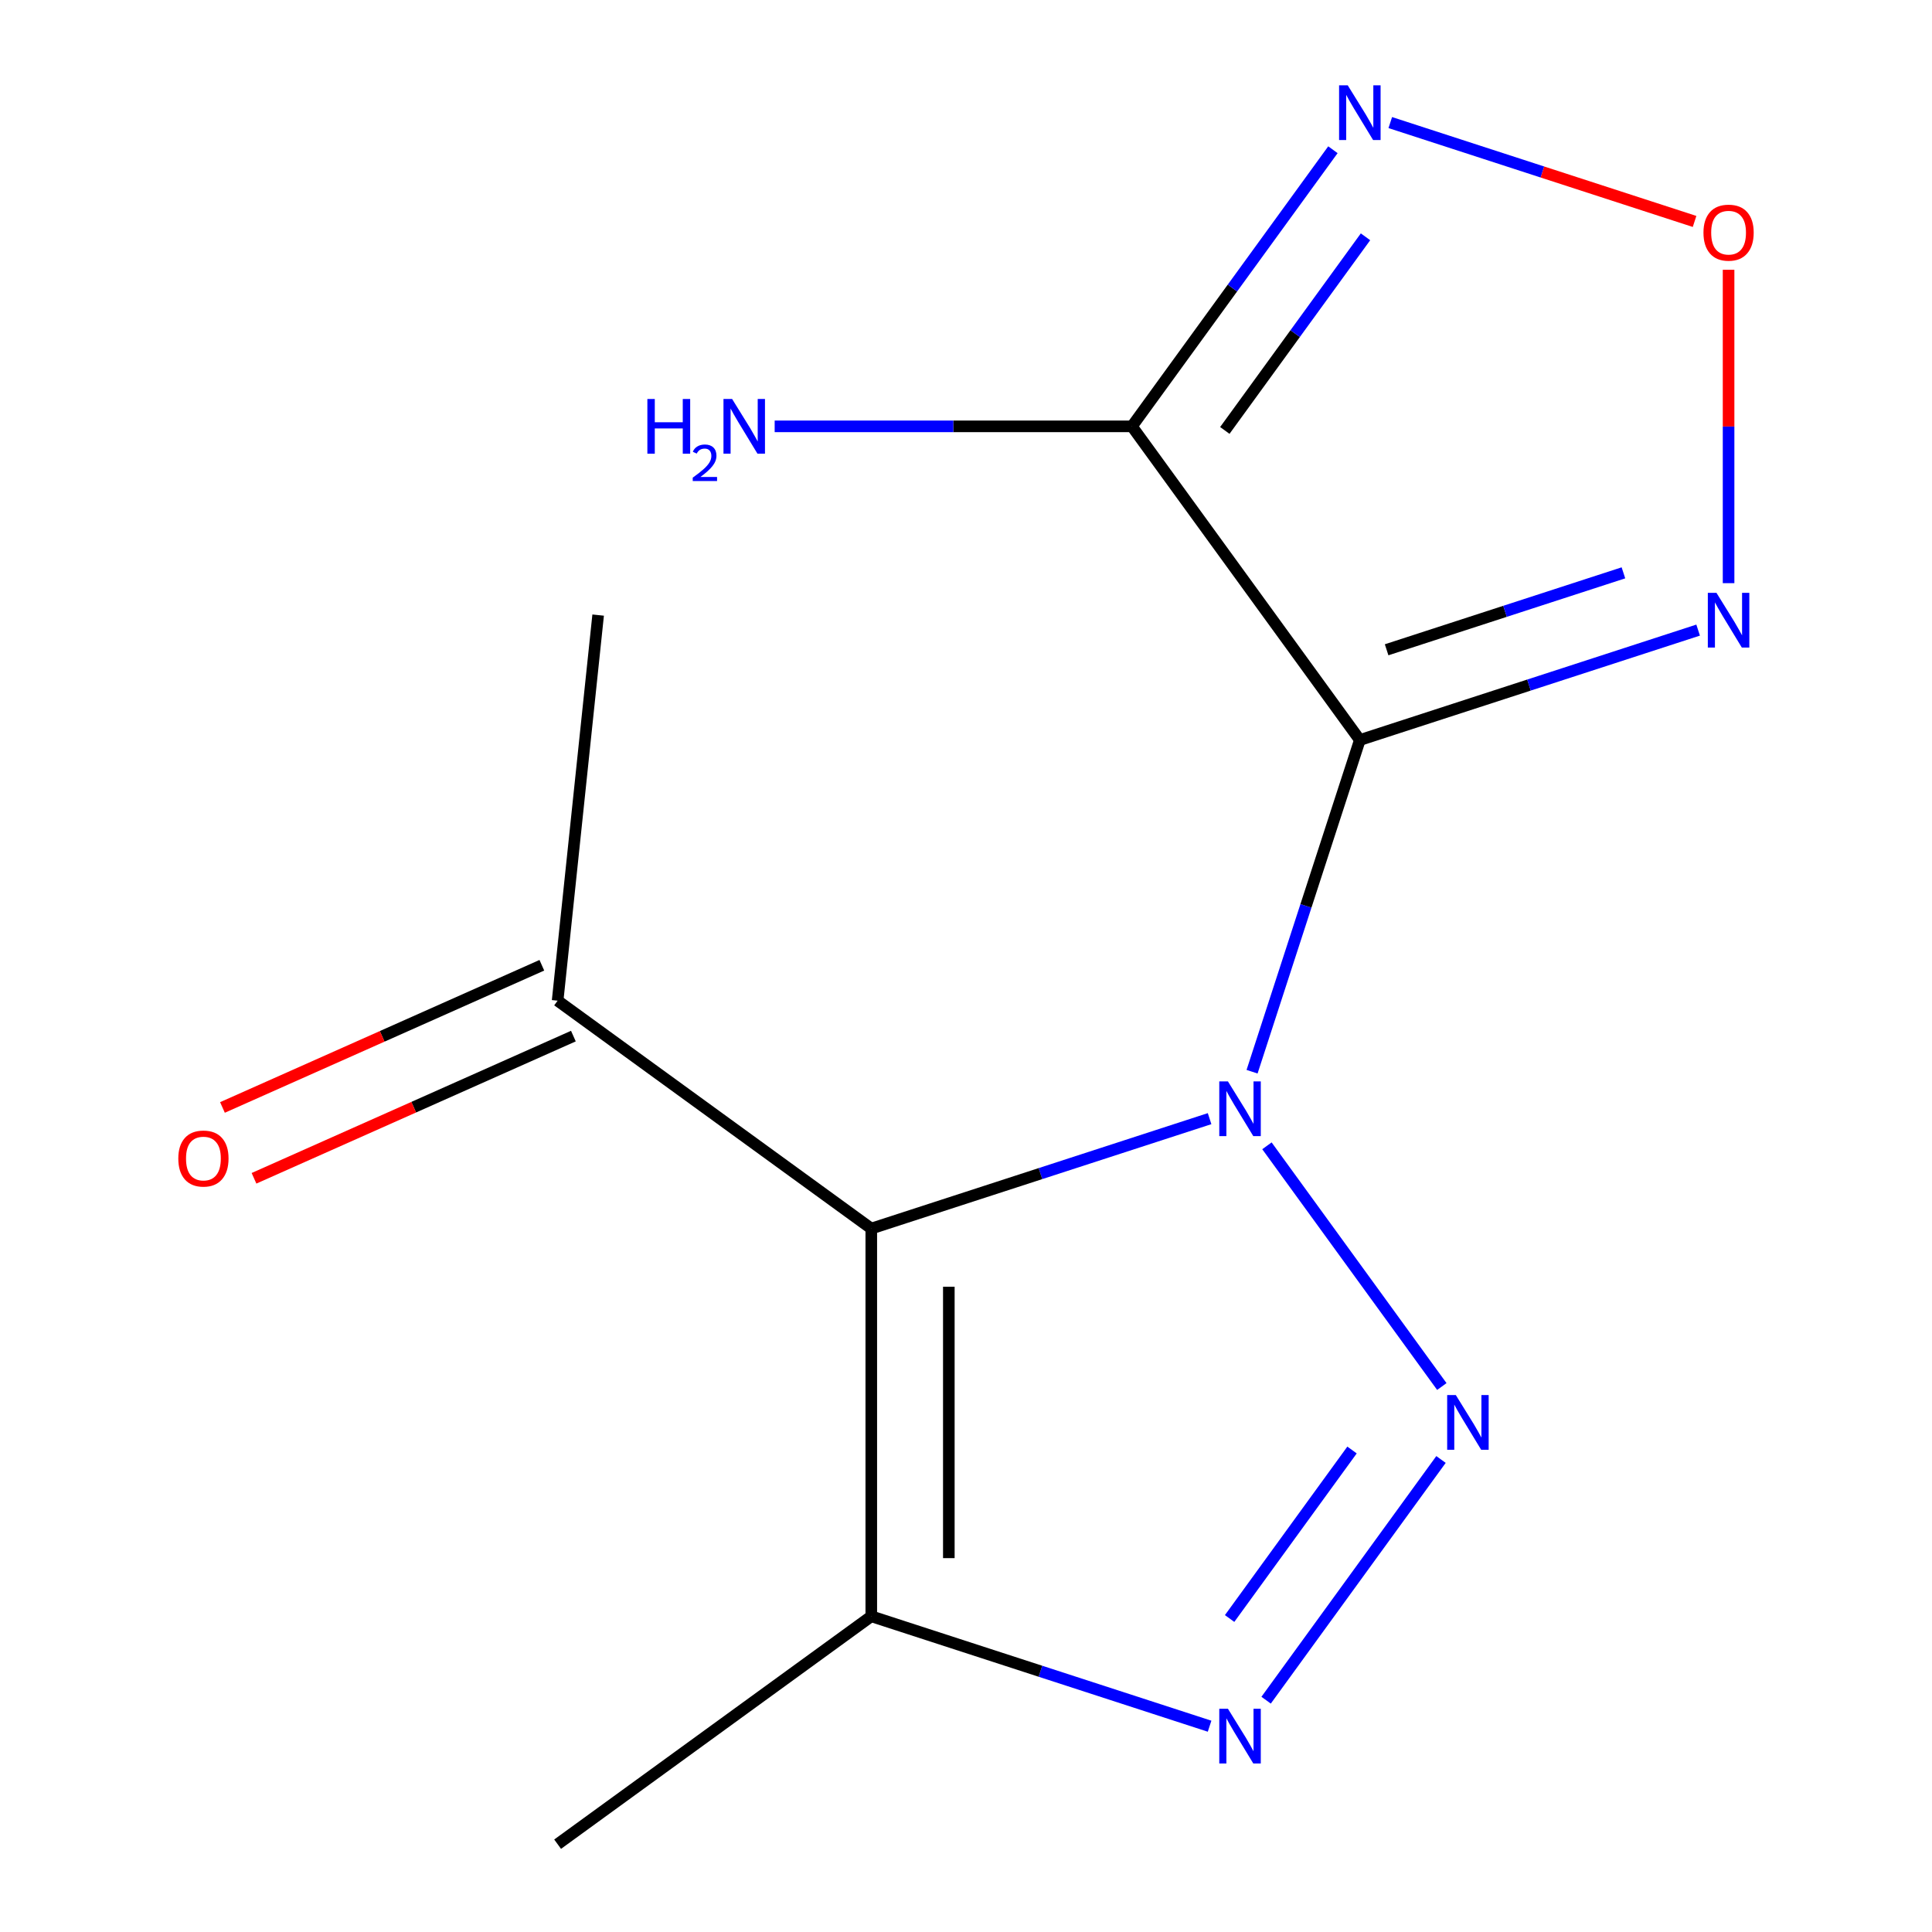 <?xml version='1.0' encoding='iso-8859-1'?>
<svg version='1.1' baseProfile='full'
              xmlns='http://www.w3.org/2000/svg'
                      xmlns:rdkit='http://www.rdkit.org/xml'
                      xmlns:xlink='http://www.w3.org/1999/xlink'
                  xml:space='preserve'
width='1000px' height='1000px' viewBox='0 0 1000 1000'>
<!-- END OF HEADER -->
<rect style='opacity:1.0;fill:#FFFFFF;stroke:none' width='1000' height='1000' x='0' y='0'> </rect>
<path class='bond-0' d='M 648.067,554.716 L 675.958,468.875' style='fill:none;fill-rule:evenodd;stroke:#0000FF;stroke-width:6px;stroke-linecap:butt;stroke-linejoin:miter;stroke-opacity:1' />
<path class='bond-0' d='M 675.958,468.875 L 703.85,383.034' style='fill:none;fill-rule:evenodd;stroke:#000000;stroke-width:6px;stroke-linecap:butt;stroke-linejoin:miter;stroke-opacity:1' />
<path class='bond-1' d='M 655.769,593.07 L 746.291,717.663' style='fill:none;fill-rule:evenodd;stroke:#0000FF;stroke-width:6px;stroke-linecap:butt;stroke-linejoin:miter;stroke-opacity:1' />
<path class='bond-2' d='M 626.079,579.013 L 538.528,607.46' style='fill:none;fill-rule:evenodd;stroke:#0000FF;stroke-width:6px;stroke-linecap:butt;stroke-linejoin:miter;stroke-opacity:1' />
<path class='bond-2' d='M 538.528,607.46 L 450.977,635.907' style='fill:none;fill-rule:evenodd;stroke:#000000;stroke-width:6px;stroke-linecap:butt;stroke-linejoin:miter;stroke-opacity:1' />
<path class='bond-3' d='M 703.85,383.034 L 585.892,220.679' style='fill:none;fill-rule:evenodd;stroke:#000000;stroke-width:6px;stroke-linecap:butt;stroke-linejoin:miter;stroke-opacity:1' />
<path class='bond-5' d='M 703.85,383.034 L 791.401,354.587' style='fill:none;fill-rule:evenodd;stroke:#000000;stroke-width:6px;stroke-linecap:butt;stroke-linejoin:miter;stroke-opacity:1' />
<path class='bond-5' d='M 791.401,354.587 L 878.952,326.14' style='fill:none;fill-rule:evenodd;stroke:#0000FF;stroke-width:6px;stroke-linecap:butt;stroke-linejoin:miter;stroke-opacity:1' />
<path class='bond-5' d='M 717.712,336.328 L 778.998,316.415' style='fill:none;fill-rule:evenodd;stroke:#000000;stroke-width:6px;stroke-linecap:butt;stroke-linejoin:miter;stroke-opacity:1' />
<path class='bond-5' d='M 778.998,316.415 L 840.284,296.502' style='fill:none;fill-rule:evenodd;stroke:#0000FF;stroke-width:6px;stroke-linecap:butt;stroke-linejoin:miter;stroke-opacity:1' />
<path class='bond-4' d='M 745.861,755.424 L 655.338,880.017' style='fill:none;fill-rule:evenodd;stroke:#0000FF;stroke-width:6px;stroke-linecap:butt;stroke-linejoin:miter;stroke-opacity:1' />
<path class='bond-4' d='M 699.811,750.522 L 636.446,837.737' style='fill:none;fill-rule:evenodd;stroke:#0000FF;stroke-width:6px;stroke-linecap:butt;stroke-linejoin:miter;stroke-opacity:1' />
<path class='bond-6' d='M 450.977,635.907 L 450.977,836.588' style='fill:none;fill-rule:evenodd;stroke:#000000;stroke-width:6px;stroke-linecap:butt;stroke-linejoin:miter;stroke-opacity:1' />
<path class='bond-6' d='M 491.113,666.009 L 491.113,806.486' style='fill:none;fill-rule:evenodd;stroke:#000000;stroke-width:6px;stroke-linecap:butt;stroke-linejoin:miter;stroke-opacity:1' />
<path class='bond-9' d='M 450.977,635.907 L 288.622,517.949' style='fill:none;fill-rule:evenodd;stroke:#000000;stroke-width:6px;stroke-linecap:butt;stroke-linejoin:miter;stroke-opacity:1' />
<path class='bond-7' d='M 585.892,220.679 L 637.905,149.09' style='fill:none;fill-rule:evenodd;stroke:#000000;stroke-width:6px;stroke-linecap:butt;stroke-linejoin:miter;stroke-opacity:1' />
<path class='bond-7' d='M 637.905,149.09 L 689.917,77.502' style='fill:none;fill-rule:evenodd;stroke:#0000FF;stroke-width:6px;stroke-linecap:butt;stroke-linejoin:miter;stroke-opacity:1' />
<path class='bond-7' d='M 633.967,222.794 L 670.376,172.682' style='fill:none;fill-rule:evenodd;stroke:#000000;stroke-width:6px;stroke-linecap:butt;stroke-linejoin:miter;stroke-opacity:1' />
<path class='bond-7' d='M 670.376,172.682 L 706.784,122.57' style='fill:none;fill-rule:evenodd;stroke:#0000FF;stroke-width:6px;stroke-linecap:butt;stroke-linejoin:miter;stroke-opacity:1' />
<path class='bond-10' d='M 585.892,220.679 L 493.43,220.679' style='fill:none;fill-rule:evenodd;stroke:#000000;stroke-width:6px;stroke-linecap:butt;stroke-linejoin:miter;stroke-opacity:1' />
<path class='bond-10' d='M 493.43,220.679 L 400.968,220.679' style='fill:none;fill-rule:evenodd;stroke:#0000FF;stroke-width:6px;stroke-linecap:butt;stroke-linejoin:miter;stroke-opacity:1' />
<path class='bond-14' d='M 626.079,893.482 L 538.528,865.035' style='fill:none;fill-rule:evenodd;stroke:#0000FF;stroke-width:6px;stroke-linecap:butt;stroke-linejoin:miter;stroke-opacity:1' />
<path class='bond-14' d='M 538.528,865.035 L 450.977,836.588' style='fill:none;fill-rule:evenodd;stroke:#000000;stroke-width:6px;stroke-linecap:butt;stroke-linejoin:miter;stroke-opacity:1' />
<path class='bond-8' d='M 894.709,301.843 L 894.709,220.74' style='fill:none;fill-rule:evenodd;stroke:#0000FF;stroke-width:6px;stroke-linecap:butt;stroke-linejoin:miter;stroke-opacity:1' />
<path class='bond-8' d='M 894.709,220.74 L 894.709,139.636' style='fill:none;fill-rule:evenodd;stroke:#FF0000;stroke-width:6px;stroke-linecap:butt;stroke-linejoin:miter;stroke-opacity:1' />
<path class='bond-12' d='M 450.977,836.588 L 288.622,954.545' style='fill:none;fill-rule:evenodd;stroke:#000000;stroke-width:6px;stroke-linecap:butt;stroke-linejoin:miter;stroke-opacity:1' />
<path class='bond-15' d='M 719.607,63.444 L 798.357,89.032' style='fill:none;fill-rule:evenodd;stroke:#0000FF;stroke-width:6px;stroke-linecap:butt;stroke-linejoin:miter;stroke-opacity:1' />
<path class='bond-15' d='M 798.357,89.032 L 877.106,114.619' style='fill:none;fill-rule:evenodd;stroke:#FF0000;stroke-width:6px;stroke-linecap:butt;stroke-linejoin:miter;stroke-opacity:1' />
<path class='bond-11' d='M 280.46,499.616 L 197.803,536.418' style='fill:none;fill-rule:evenodd;stroke:#000000;stroke-width:6px;stroke-linecap:butt;stroke-linejoin:miter;stroke-opacity:1' />
<path class='bond-11' d='M 197.803,536.418 L 115.146,573.219' style='fill:none;fill-rule:evenodd;stroke:#FF0000;stroke-width:6px;stroke-linecap:butt;stroke-linejoin:miter;stroke-opacity:1' />
<path class='bond-11' d='M 296.785,536.282 L 214.128,573.084' style='fill:none;fill-rule:evenodd;stroke:#000000;stroke-width:6px;stroke-linecap:butt;stroke-linejoin:miter;stroke-opacity:1' />
<path class='bond-11' d='M 214.128,573.084 L 131.47,609.885' style='fill:none;fill-rule:evenodd;stroke:#FF0000;stroke-width:6px;stroke-linecap:butt;stroke-linejoin:miter;stroke-opacity:1' />
<path class='bond-13' d='M 288.622,517.949 L 309.599,318.368' style='fill:none;fill-rule:evenodd;stroke:#000000;stroke-width:6px;stroke-linecap:butt;stroke-linejoin:miter;stroke-opacity:1' />
<path  class='atom-0' d='M 635.576 559.733
L 644.856 574.733
Q 645.776 576.213, 647.256 578.893
Q 648.736 581.573, 648.816 581.733
L 648.816 559.733
L 652.576 559.733
L 652.576 588.053
L 648.696 588.053
L 638.736 571.653
Q 637.576 569.733, 636.336 567.533
Q 635.136 565.333, 634.776 564.653
L 634.776 588.053
L 631.096 588.053
L 631.096 559.733
L 635.576 559.733
' fill='#0000FF'/>
<path  class='atom-2' d='M 753.533 722.087
L 762.813 737.087
Q 763.733 738.567, 765.213 741.247
Q 766.693 743.927, 766.773 744.087
L 766.773 722.087
L 770.533 722.087
L 770.533 750.407
L 766.653 750.407
L 756.693 734.007
Q 755.533 732.087, 754.293 729.887
Q 753.093 727.687, 752.733 727.007
L 752.733 750.407
L 749.053 750.407
L 749.053 722.087
L 753.533 722.087
' fill='#0000FF'/>
<path  class='atom-5' d='M 635.576 884.442
L 644.856 899.442
Q 645.776 900.922, 647.256 903.602
Q 648.736 906.282, 648.816 906.442
L 648.816 884.442
L 652.576 884.442
L 652.576 912.762
L 648.696 912.762
L 638.736 896.362
Q 637.576 894.442, 636.336 892.242
Q 635.136 890.042, 634.776 889.362
L 634.776 912.762
L 631.096 912.762
L 631.096 884.442
L 635.576 884.442
' fill='#0000FF'/>
<path  class='atom-6' d='M 888.449 306.86
L 897.729 321.86
Q 898.649 323.34, 900.129 326.02
Q 901.609 328.7, 901.689 328.86
L 901.689 306.86
L 905.449 306.86
L 905.449 335.18
L 901.569 335.18
L 891.609 318.78
Q 890.449 316.86, 889.209 314.66
Q 888.009 312.46, 887.649 311.78
L 887.649 335.18
L 883.969 335.18
L 883.969 306.86
L 888.449 306.86
' fill='#0000FF'/>
<path  class='atom-8' d='M 697.59 44.165
L 706.87 59.165
Q 707.79 60.645, 709.27 63.325
Q 710.75 66.005, 710.83 66.165
L 710.83 44.165
L 714.59 44.165
L 714.59 72.485
L 710.71 72.485
L 700.75 56.085
Q 699.59 54.165, 698.35 51.965
Q 697.15 49.765, 696.79 49.085
L 696.79 72.485
L 693.11 72.485
L 693.11 44.165
L 697.59 44.165
' fill='#0000FF'/>
<path  class='atom-9' d='M 881.709 120.419
Q 881.709 113.619, 885.069 109.819
Q 888.429 106.019, 894.709 106.019
Q 900.989 106.019, 904.349 109.819
Q 907.709 113.619, 907.709 120.419
Q 907.709 127.299, 904.309 131.219
Q 900.909 135.099, 894.709 135.099
Q 888.469 135.099, 885.069 131.219
Q 881.709 127.339, 881.709 120.419
M 894.709 131.899
Q 899.029 131.899, 901.349 129.019
Q 903.709 126.099, 903.709 120.419
Q 903.709 114.859, 901.349 112.059
Q 899.029 109.219, 894.709 109.219
Q 890.389 109.219, 888.029 112.019
Q 885.709 114.819, 885.709 120.419
Q 885.709 126.139, 888.029 129.019
Q 890.389 131.899, 894.709 131.899
' fill='#FF0000'/>
<path  class='atom-11' d='M 335.078 206.519
L 338.918 206.519
L 338.918 218.559
L 353.398 218.559
L 353.398 206.519
L 357.238 206.519
L 357.238 234.839
L 353.398 234.839
L 353.398 221.759
L 338.918 221.759
L 338.918 234.839
L 335.078 234.839
L 335.078 206.519
' fill='#0000FF'/>
<path  class='atom-11' d='M 358.611 233.846
Q 359.298 232.077, 360.934 231.1
Q 362.571 230.097, 364.842 230.097
Q 367.666 230.097, 369.25 231.628
Q 370.834 233.159, 370.834 235.878
Q 370.834 238.65, 368.775 241.238
Q 366.742 243.825, 362.518 246.887
L 371.151 246.887
L 371.151 248.999
L 358.558 248.999
L 358.558 247.23
Q 362.043 244.749, 364.102 242.901
Q 366.188 241.053, 367.191 239.39
Q 368.194 237.726, 368.194 236.01
Q 368.194 234.215, 367.297 233.212
Q 366.399 232.209, 364.842 232.209
Q 363.337 232.209, 362.334 232.816
Q 361.33 233.423, 360.618 234.77
L 358.611 233.846
' fill='#0000FF'/>
<path  class='atom-11' d='M 378.951 206.519
L 388.231 221.519
Q 389.151 222.999, 390.631 225.679
Q 392.111 228.359, 392.191 228.519
L 392.191 206.519
L 395.951 206.519
L 395.951 234.839
L 392.071 234.839
L 382.111 218.439
Q 380.951 216.519, 379.711 214.319
Q 378.511 212.119, 378.151 211.439
L 378.151 234.839
L 374.471 234.839
L 374.471 206.519
L 378.951 206.519
' fill='#0000FF'/>
<path  class='atom-12' d='M 92.291 599.654
Q 92.291 592.854, 95.651 589.054
Q 99.011 585.254, 105.291 585.254
Q 111.571 585.254, 114.931 589.054
Q 118.291 592.854, 118.291 599.654
Q 118.291 606.534, 114.891 610.454
Q 111.491 614.334, 105.291 614.334
Q 99.051 614.334, 95.651 610.454
Q 92.291 606.574, 92.291 599.654
M 105.291 611.134
Q 109.611 611.134, 111.931 608.254
Q 114.291 605.334, 114.291 599.654
Q 114.291 594.094, 111.931 591.294
Q 109.611 588.454, 105.291 588.454
Q 100.971 588.454, 98.611 591.254
Q 96.291 594.054, 96.291 599.654
Q 96.291 605.374, 98.611 608.254
Q 100.971 611.134, 105.291 611.134
' fill='#FF0000'/>
</svg>
